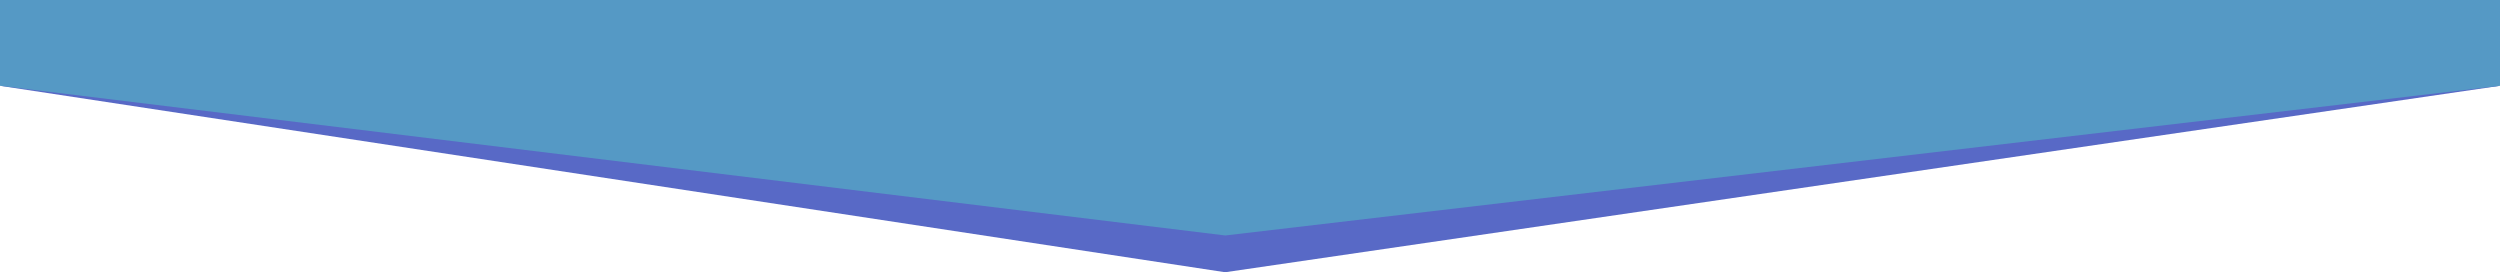 <?xml version="1.0" encoding="UTF-8"?>
<svg id="_レイヤー_2" data-name="レイヤー 2" xmlns="http://www.w3.org/2000/svg" viewBox="0 0 1648 179.46">
  <defs>
    <style>
      .cls-1 {
        fill: #5599c5;
      }

      .cls-2 {
        fill: #5869c6;
      }
    </style>
  </defs>
  <g id="_レイヤー_1-2" data-name="レイヤー 1">
    <g>
      <polygon class="cls-2" points="0 56.57 0 56.57 807.6 179.46 1648 56.57 1648 56.57 0 56.57"/>
      <polygon class="cls-1" points="0 0 0 56.57 807.68 155.22 1648 56.57 1648 0 0 0"/>
    </g>
  </g>
</svg>